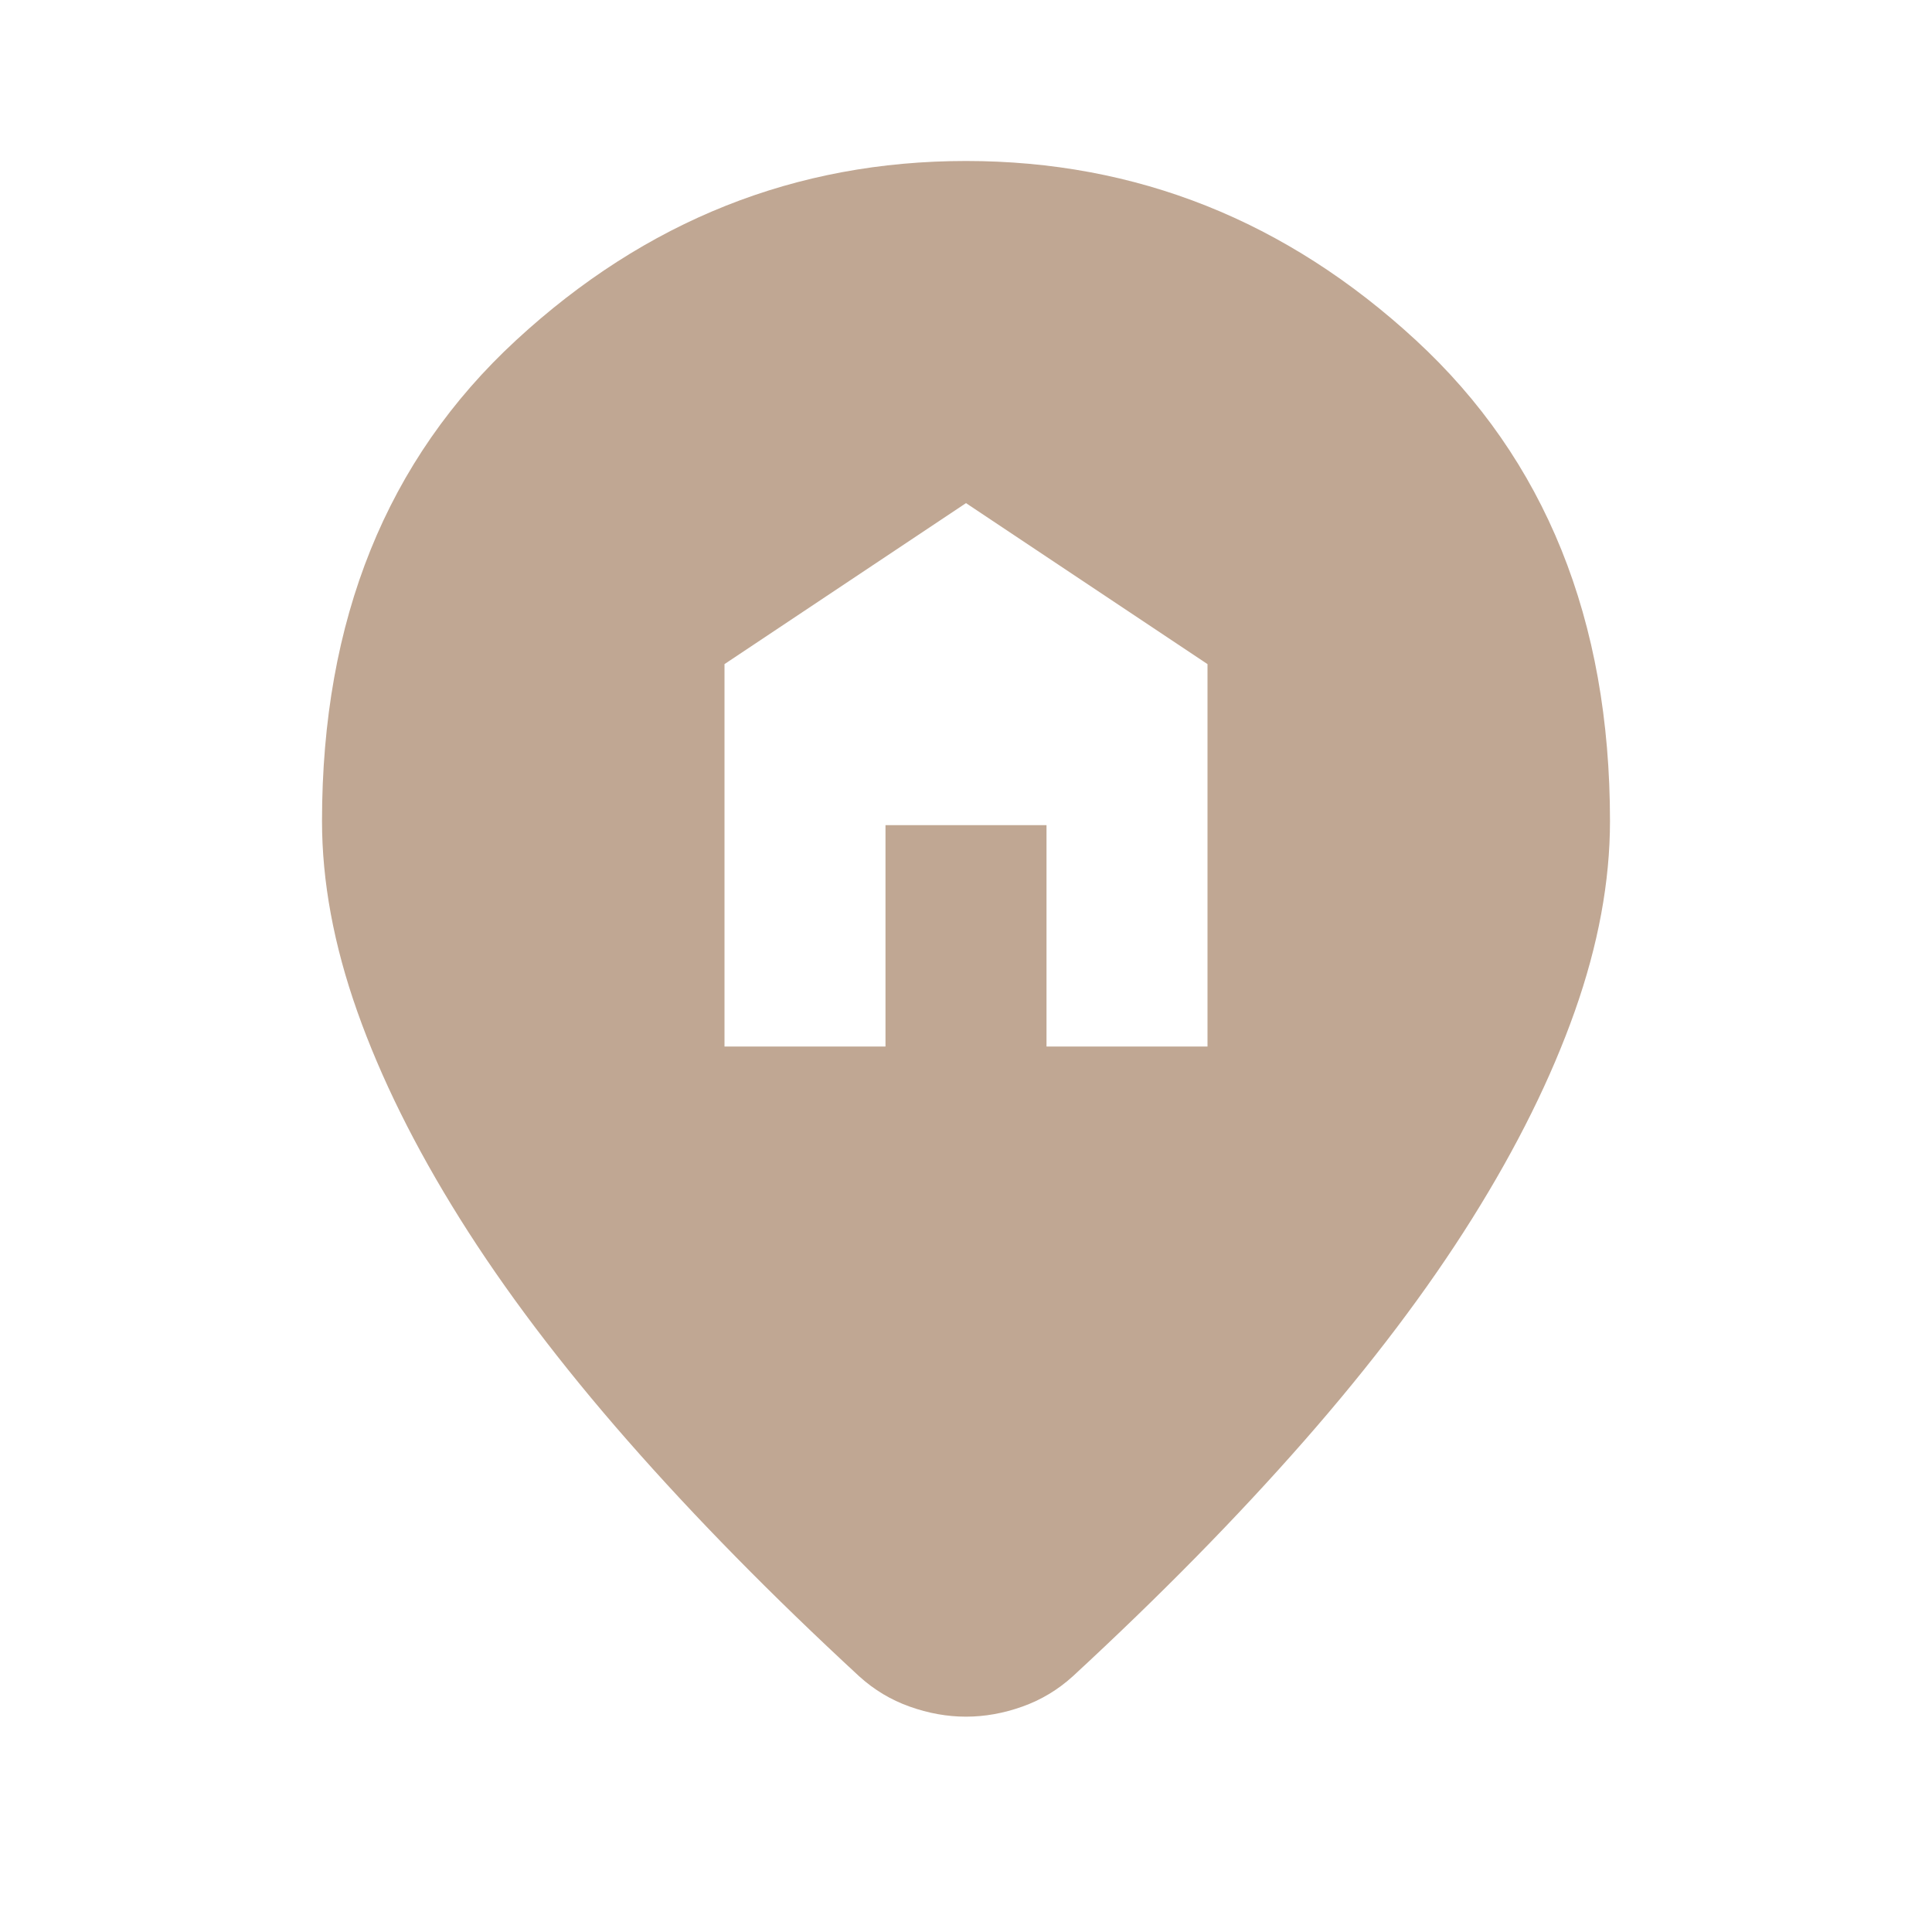 <svg width="46" height="46" viewBox="0 0 46 46" fill="none" xmlns="http://www.w3.org/2000/svg">
<g id="home_pin_24dp_E8EAED_FILL1_wght400_GRAD0_opsz24 1">
<path id="Vector" d="M17.25 24.917H21.083V19.646H24.917V24.917H28.75V15.812L23 11.979L17.25 15.812V24.917ZM23 40.873C22.553 40.873 22.105 40.793 21.658 40.633C21.211 40.474 20.812 40.234 20.46 39.915C18.384 37.998 16.547 36.129 14.95 34.308C13.353 32.487 12.019 30.723 10.949 29.014C9.879 27.305 9.064 25.659 8.505 24.078C7.946 22.497 7.667 20.988 7.667 19.55C7.667 14.758 9.208 10.941 12.291 8.098C15.373 5.255 18.943 3.833 23 3.833C27.057 3.833 30.627 5.255 33.709 8.098C36.792 10.941 38.333 14.758 38.333 19.55C38.333 20.988 38.054 22.497 37.495 24.078C36.936 25.659 36.121 27.305 35.051 29.014C33.981 30.723 32.647 32.487 31.05 34.308C29.453 36.129 27.616 37.998 25.54 39.915C25.188 40.234 24.789 40.474 24.342 40.633C23.894 40.793 23.447 40.873 23 40.873Z" fill="#C0A793"/>
</g>
</svg>
